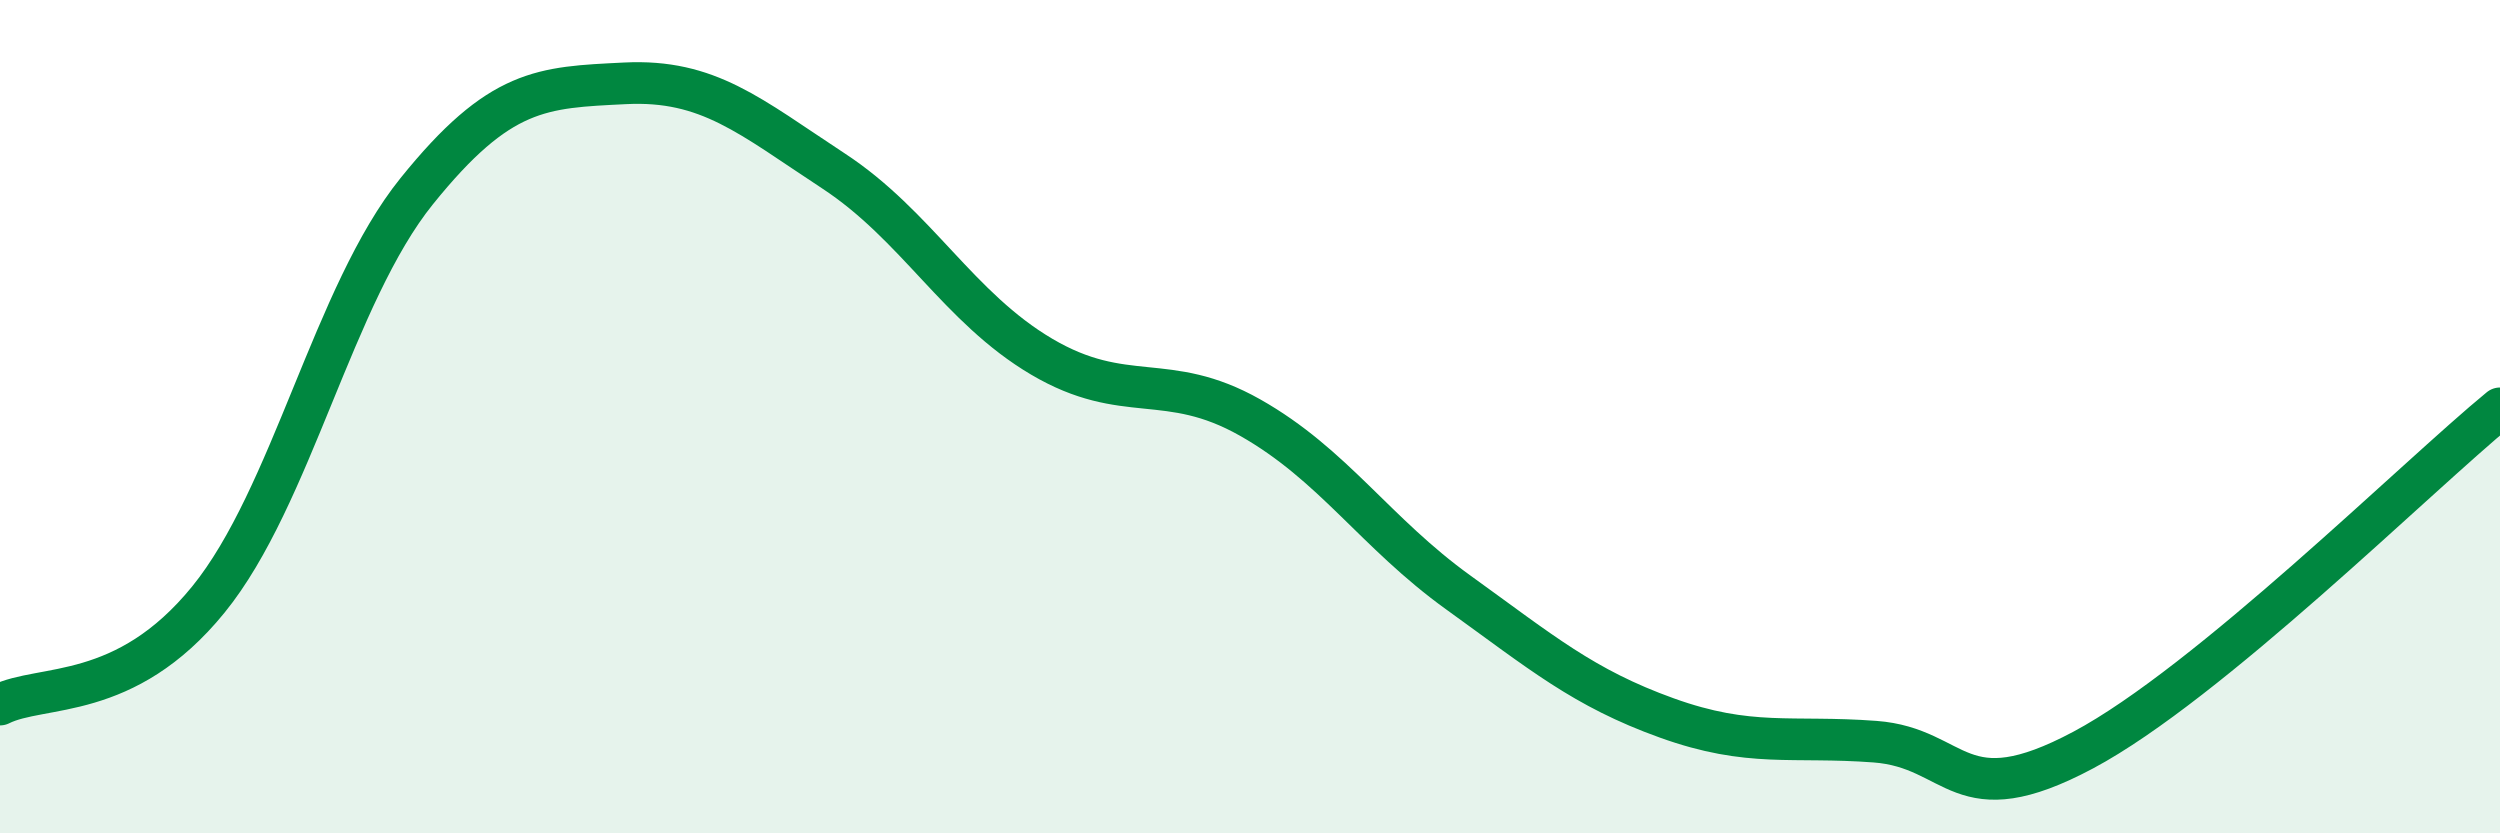 
    <svg width="60" height="20" viewBox="0 0 60 20" xmlns="http://www.w3.org/2000/svg">
      <path
        d="M 0,16.91 C 1,16.41 3,16.85 5,14.39 C 7,11.93 8,7.07 10,4.59 C 12,2.11 13,2.1 15,2 C 17,1.9 18,2.79 20,4.1 C 22,5.41 23,7.38 25,8.56 C 27,9.74 28,8.89 30,10.02 C 32,11.15 33,12.78 35,14.22 C 37,15.66 38,16.51 40,17.23 C 42,17.95 43,17.65 45,17.8 C 47,17.95 47,19.6 50,18 C 53,16.4 58,11.44 60,9.8L60 20L0 20Z"
        fill="#008740"
        opacity="0.1"
        stroke-linecap="round"
        stroke-linejoin="round"
      />
      <path
        d="M 0,16.91 C 1,16.41 3,16.85 5,14.39 C 7,11.93 8,7.07 10,4.59 C 12,2.11 13,2.1 15,2 C 17,1.9 18,2.79 20,4.1 C 22,5.41 23,7.38 25,8.56 C 27,9.74 28,8.89 30,10.02 C 32,11.15 33,12.78 35,14.22 C 37,15.66 38,16.51 40,17.23 C 42,17.95 43,17.65 45,17.8 C 47,17.95 47,19.6 50,18 C 53,16.4 58,11.44 60,9.8"
        stroke="#008740"
        stroke-width="1"
        fill="none"
        stroke-linecap="round"
        stroke-linejoin="round"
      />
    </svg>
  